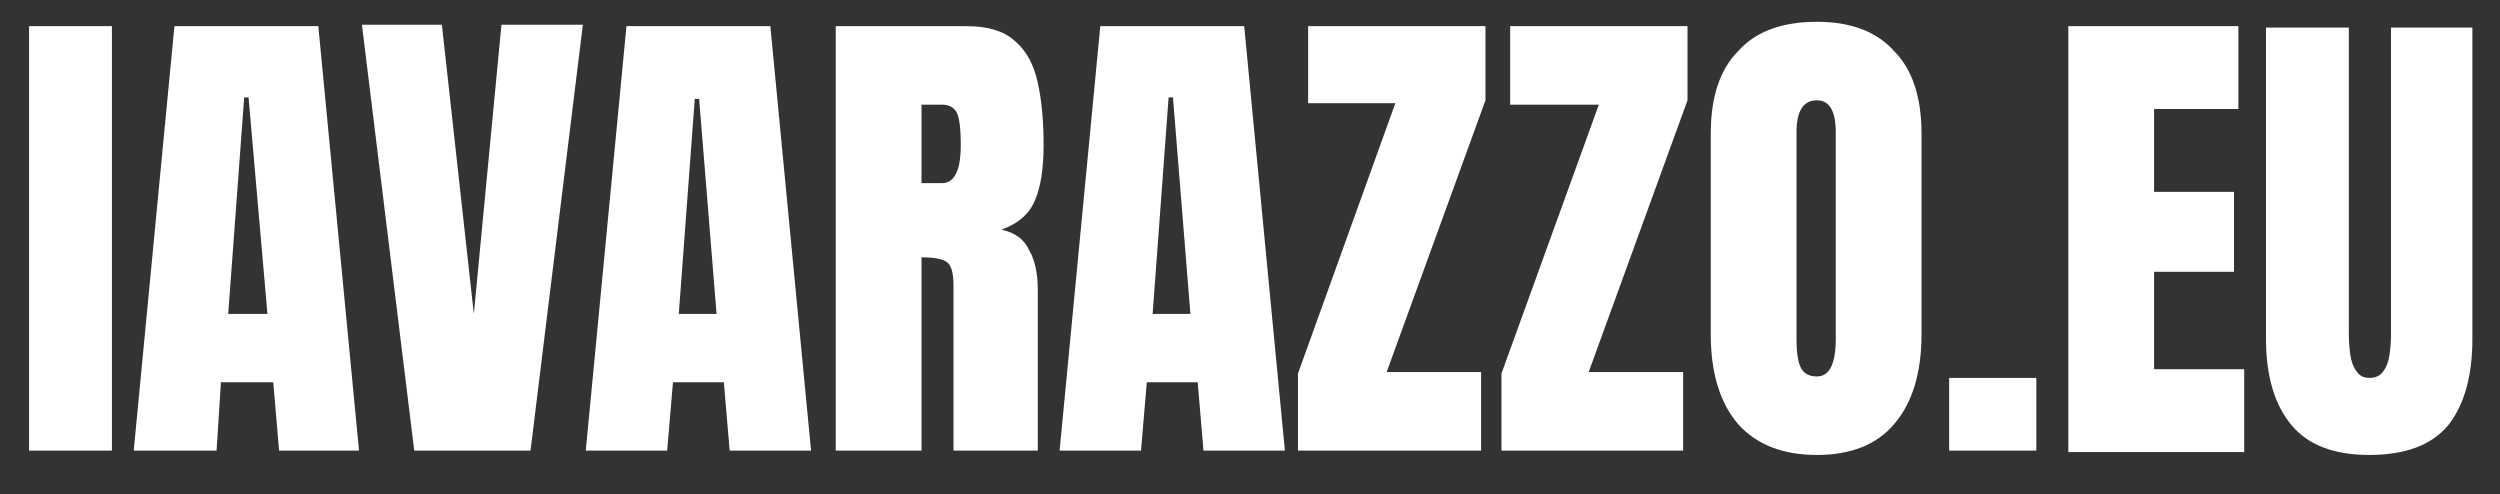 <svg version="1.2" xmlns="http://www.w3.org/2000/svg" viewBox="0 0 172 34" width="172" height="34">
	<rect x="0" y="0" width="172" height="34" fill="#333333" stroke="none"/>
	<title>logo (2)-svg</title>
	<style>
		.s0 { fill: #ffffff } 
	</style>
	<path id="IAVARAZZO.EU" class="s0" aria-label="IAVARAZZO.EU"  d="m7.7 31h-5.7v-29.2h5.7zm7.2 0h-5.7l2.8-29.2h9.9l2.8 29.2h-5.5l-0.4-4.7h-3.6zm1.9-24.3l-1.1 14.9h2.7l-1.3-14.9zm19.7 24.3h-8l-3.6-29.3h5.5l2.2 19.9 1.9-19.9h5.6zm9.4 0h-5.6l2.8-29.2h9.9l2.8 29.2h-5.6l-0.4-4.7h-3.5zm1.9-24.2l-1.1 14.8h2.6l-1.2-14.8zm15.6 24.2h-5.9v-29.2h9q2.2 0 3.3 1 1.2 1 1.6 2.9 0.4 1.8 0.4 4.3 0 2.4-0.6 3.8-0.6 1.4-2.3 2 1.4 0.3 1.9 1.4 0.6 1 0.6 2.8v11h-5.8v-11.4q0-1.3-0.5-1.6-0.5-0.3-1.7-0.3zm0-23.8v5.4h1.4q1.3 0 1.3-2.6 0-1.8-0.3-2.3-0.3-0.5-1-0.5zm15.1 23.8h-5.6l2.8-29.2h9.9l2.8 29.2h-5.6l-0.4-4.7h-3.5zm1.9-24.3l-1.1 14.9h2.6l-1.2-14.9zm21.5 24.3h-12.6v-5.3l6.7-18.6h-6v-5.3h12.2v5.1l-6.8 18.7h6.5zm13.9 0h-12.5v-5.3l6.7-18.5h-6.1v-5.4h12.2v5.1l-6.8 18.7h6.5zm9.2 0.3q-3.5 0-5.4-2.1-1.9-2.2-1.9-6.2v-13.8q0-3.8 1.9-5.7 1.8-2 5.4-2 3.5 0 5.3 2 1.9 1.9 1.9 5.7v13.8q0 4-1.9 6.2-1.8 2.1-5.3 2.1zm0-5.4q1.3 0 1.3-2.6v-14.2q0-2.2-1.3-2.2-1.4 0-1.4 2.2v14.3q0 1.3 0.3 1.9 0.3 0.6 1.1 0.6zm15.1 5.1h-6v-5h6zm14.3 0.1h-12.1v-29.3h11.7v5.7h-5.8v5.7h5.5v5.5h-5.5v6.7h6.2zm8.6 0.2q-3.6 0-5.3-2-1.8-2.1-1.8-6v-21.4h5.7v21.1q0 0.7 0.1 1.4 0.1 0.7 0.4 1.1 0.3 0.5 0.9 0.5 0.7 0 1-0.5 0.3-0.4 0.4-1.1 0.1-0.7 0.1-1.4v-21.1h5.6v21.4q0 3.9-1.7 6-1.7 2-5.4 2z"/>
</svg>